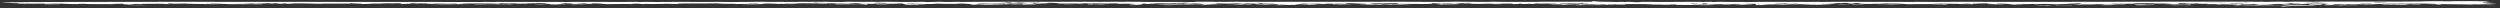 <svg width="934" height="3" viewBox="0 0 934 3" fill="none" xmlns="http://www.w3.org/2000/svg">
    <rect x="0" y="0" width="934" height="3" fill="#333333" stroke="none"/>
    <path d="M855.833 2.219C857.94 2.309 850.907 2.25 855.577 2.385C854.603 2.394 853.623 2.403 852.649 2.412C852.402 2.362 852.15 2.313 851.902 2.263C853.21 2.248 854.519 2.233 855.833 2.219C855.833 2.219 855.833 2.219 855.833 2.219ZM857.619 1.594C856.42 1.736 852.612 1.774 856.726 1.906C857.053 1.857 857.388 1.808 857.715 1.759C859.143 1.797 860.581 1.835 862.009 1.873C862.522 1.854 863.035 1.835 863.549 1.817C864.203 1.902 864.852 1.987 865.506 2.072C864.925 2.059 864.336 2.047 863.755 2.034C861.46 2.103 859.416 2.122 856.299 2.135C856.573 2.155 856.847 2.175 857.121 2.195C855.539 2.161 853.958 2.127 852.383 2.093C853.751 2.059 855.28 2.022 856.548 1.99C854.519 1.857 850.941 1.931 849.078 1.959C846.541 1.997 847.115 1.934 845.232 1.96C844.932 1.964 844.898 2.014 844.304 2.015C841.307 2.019 835.485 1.993 838.89 1.877C843.823 1.892 848.03 1.799 852.87 1.833C851.59 1.699 854.139 1.653 857.619 1.594ZM766.992 2.02C768.487 1.955 771.532 1.981 773.594 2.027C773.597 2.027 773.599 2.027 773.602 2.027C774.056 2.036 775.084 2.123 773.602 2.119C771.186 2.113 770.018 1.977 768.749 2.07C768.182 2.052 767.586 2.037 766.992 2.02ZM761.741 2.028C760.26 1.995 760.932 1.892 762.787 1.92C762.787 1.92 762.787 1.92 762.787 1.92C763.562 1.932 762.041 2.012 764.818 1.93C765.386 1.994 765.944 2.052 766.505 2.114C765.825 2.115 765.204 2.117 764.491 2.118C764.971 2.013 763.223 2.061 761.741 2.028ZM836.385 1.935C836.152 2.029 837.128 2.029 838.79 2.094C837.221 2.091 835.653 2.088 834.091 2.085C834.858 2.035 835.618 1.985 836.385 1.935ZM873.236 1.949C873.238 1.949 873.241 1.949 873.243 1.949C873.757 1.934 874.272 1.92 874.78 1.905C875.087 1.939 875.39 1.972 875.698 2.006C877.513 1.974 879.339 1.943 881.154 1.911C880.934 2.014 877.674 1.997 875.879 2.069C873.209 2.038 871.922 1.978 871.749 1.891C872.243 1.91 872.735 1.93 873.236 1.949ZM436.557 1.538C435.95 1.567 435.35 1.596 434.743 1.624C435.55 1.637 436.351 1.647 437.165 1.662C439.295 1.538 439.495 1.648 442.284 1.64C450.835 1.617 448.567 1.424 456.29 1.706C450.089 1.693 452.472 1.826 448.734 1.928C447.959 1.85 451.664 1.675 449.154 1.638C444.828 1.72 440.669 1.797 435.87 1.85C436.011 1.864 436.15 1.877 436.29 1.891C437.051 1.882 437.806 1.874 438.567 1.865C437.746 1.901 436.943 1.937 436.109 1.973C437.163 1.892 434.475 1.937 434.835 1.843C434.995 1.802 436.183 1.744 436.884 1.704C435.075 1.682 433.221 1.662 431.392 1.641C432.339 1.608 433.286 1.574 434.227 1.541C435.001 1.54 435.769 1.539 436.543 1.538C436.547 1.538 436.552 1.538 436.557 1.538ZM47.255 1.973C49.551 1.876 53.724 1.86 55.921 1.968C53.03 1.97 50.145 1.972 47.255 1.973ZM871.575 1.819C871.835 1.835 872.087 1.852 872.346 1.868C871.199 1.899 870.044 1.929 868.896 1.96C868.676 1.912 868.45 1.864 868.224 1.817C869.338 1.817 870.46 1.818 871.575 1.819ZM798.13 1.872C798.969 1.869 799.044 1.871 800.09 1.877C800.088 1.877 800.087 1.877 800.086 1.877C800.501 1.88 803.97 1.908 803.583 1.945C801.861 1.945 800.023 1.945 798.261 1.945C798.208 1.92 798.196 1.896 798.13 1.872ZM818.403 1.893C818.405 1.894 818.408 1.894 818.41 1.894C819.037 1.899 819.631 1.911 820.278 1.913C817.948 1.971 817.58 1.867 815.464 1.896C813.349 1.926 812.041 1.983 810.246 1.841C810.913 1.819 811.632 1.789 812.32 1.764C815.324 1.821 816.132 1.767 818.542 1.711C818.495 1.772 818.45 1.833 818.403 1.893ZM474.628 1.826C475.202 1.756 475.842 1.825 475.908 1.826C475.907 1.826 475.906 1.826 475.905 1.826C480.99 1.761 475.243 1.865 480.042 1.876C479.328 1.894 478.626 1.912 477.918 1.93C476.824 1.896 475.695 1.858 474.628 1.826ZM639.842 1.833C639.888 1.854 639.945 1.874 639.991 1.895C637.107 1.89 636.372 1.97 633.976 1.897C635.931 1.875 637.886 1.854 639.842 1.833C639.842 1.833 639.842 1.833 639.842 1.833ZM783.594 1.723C786.792 1.684 789.157 1.667 792.228 1.729C792.23 1.729 792.233 1.729 792.235 1.729C792.412 1.733 791.556 1.776 791.787 1.786C792.42 1.78 793.075 1.77 793.715 1.762C793.802 1.797 793.884 1.831 793.971 1.865C792.169 1.856 790.366 1.846 788.557 1.836C788.824 1.856 789.097 1.876 789.364 1.896C787.829 1.906 786.3 1.917 784.765 1.927C785.298 1.871 785.831 1.815 786.358 1.758C785.437 1.746 784.515 1.735 783.594 1.723ZM591.832 1.609C592.339 1.631 591.4 1.669 592.187 1.688C592.975 1.707 594.427 1.665 594.087 1.728C593.026 1.737 591.913 1.747 590.832 1.755C594.31 1.869 597.78 1.766 597.833 1.907C594.495 1.87 591.751 1.887 588.52 1.926C588.653 1.815 591.885 1.718 589.85 1.613C590.504 1.612 591.191 1.61 591.825 1.609C591.827 1.609 591.829 1.609 591.832 1.609ZM918.29 0.42C920.266 0.428 924.793 0.383 927.29 0.448C927.904 0.464 929.95 0.671 929.94 0.699C929.88 0.791 927.381 0.803 930.057 0.863C929.157 0.864 928.283 0.867 927.389 0.869C927.55 0.931 927.709 0.993 927.862 1.054C928.951 1.045 930.04 1.036 931.128 1.026C931.181 1.047 931.235 1.067 931.288 1.088C927.376 1.088 929.686 1.167 927.656 1.241C929.525 1.278 931.408 1.315 933.27 1.352C932.195 1.348 930.927 1.345 929.979 1.339C929.852 1.444 932.114 1.419 932.501 1.439C934.684 1.548 923.571 1.493 922.662 1.646C924.437 1.663 926.3 1.679 928.115 1.696C927.594 1.715 927.067 1.734 926.546 1.752C922.428 1.647 917.81 1.61 913.011 1.544C912.577 1.549 912.143 1.553 911.716 1.557C911.842 1.605 911.962 1.652 912.089 1.699C911.435 1.705 910.773 1.71 910.118 1.716C912.047 1.56 909.376 1.562 906.152 1.467C907.867 1.412 909.983 1.445 909.837 1.343C903.95 1.422 897.055 1.31 891.328 1.399C889.907 1.421 889.911 1.553 886.569 1.541C886.682 1.526 886.702 1.5 886.775 1.481C880.994 1.544 877.486 1.582 871.479 1.518C871.826 1.565 872.167 1.613 872.514 1.66C873.789 1.636 875.066 1.612 876.334 1.589C877.202 1.667 875.92 1.702 879.724 1.701C882.842 1.7 880.986 1.666 881.834 1.642C882.982 1.611 883.989 1.673 885.224 1.638C886.179 1.611 885.146 1.546 887.636 1.562C886.635 1.646 885.613 1.732 884.605 1.817C883.998 1.798 883.395 1.779 882.787 1.76C883.401 1.738 884.005 1.716 884.619 1.693C882.457 1.733 880.413 1.771 878.177 1.813C878.905 1.692 876.593 1.737 875.338 1.752C873.383 1.774 875.058 1.691 873.777 1.704C872.495 1.719 871.113 1.812 868.796 1.792C870.038 1.738 868.349 1.69 868.675 1.64C869.002 1.59 871.452 1.579 869.099 1.525C864.573 1.566 869.484 1.755 866.427 1.786C862.756 1.823 861.882 1.515 862.976 1.448C863.838 1.396 866.801 1.407 867.669 1.355C862.362 1.261 862.316 1.446 861.408 1.482C858.11 1.614 860.325 1.262 856.42 1.389C856.494 1.324 856.553 1.264 856.627 1.201C855.953 1.213 855.506 1.229 854.691 1.239C857.092 1.367 855.127 1.362 854.119 1.362C852.53 1.362 854.984 1.425 854.563 1.441C853.428 1.484 851.634 1.464 852.735 1.521C852.241 1.495 851.705 1.468 851.198 1.442C849.342 1.475 844.98 1.75 849.131 1.694C848.744 1.796 847.401 1.747 846.353 1.732C845.305 1.716 845.325 1.781 844.404 1.769C840.739 1.721 843.136 1.61 843.717 1.523C838.877 1.583 843.615 1.622 836.641 1.663C835.967 1.734 839.19 1.809 836.506 1.85C836.012 1.727 834.036 1.638 830.185 1.597C829.811 1.626 829.438 1.654 829.064 1.683C826.962 1.569 828.036 1.451 824.144 1.592C826.234 1.332 824.797 1.498 821.313 1.392C820.605 1.371 822.24 1.317 821.252 1.29C820.804 1.278 819.717 1.318 818.623 1.287C818.089 1.271 815.593 1.171 813.864 1.219C815.132 1.345 811.847 1.452 814.664 1.556C809.457 1.53 805.813 1.59 811.647 1.419C810.326 1.381 809.003 1.343 807.681 1.305C806.76 1.335 805.831 1.365 804.903 1.395C804.763 1.291 804.903 1.262 801.274 1.28C802.849 1.256 804.417 1.231 805.998 1.206C806.052 1.186 806.272 1.164 806.219 1.144C804.282 1.183 798.828 1.2 797.507 1.228C796.185 1.255 798.738 1.263 798.357 1.29C795.187 1.51 795.438 1.348 793.163 1.385C791.828 1.408 795.016 1.432 794.302 1.441C791.653 1.476 790.425 1.359 788.076 1.358C788.911 1.424 789.738 1.492 790.552 1.559C788.089 1.555 785.343 1.555 783.053 1.576C782.155 1.584 782.834 1.634 782.687 1.637C781.959 1.654 778.995 1.681 778.681 1.681C776.32 1.681 776.252 1.613 773.957 1.609C774.858 1.603 775.706 1.598 776.586 1.593C776.987 1.482 777.395 1.371 777.796 1.26C775.547 1.252 773.296 1.244 771.04 1.236C772.689 1.273 774.344 1.31 775.992 1.347C773.415 1.436 770.839 1.526 768.262 1.616C766.92 1.561 765.584 1.506 764.242 1.451C760.598 1.465 761.332 1.689 759.603 1.493C758.529 1.51 757.455 1.526 756.38 1.542C756.534 1.514 756.686 1.486 756.839 1.459C755.544 1.476 754.25 1.493 752.955 1.51C754.316 1.609 755.651 1.713 756.999 1.809C754.451 1.831 754.402 1.747 754.022 1.726C753.014 1.67 751.013 1.745 750.212 1.694C749.941 1.676 752.439 1.621 751.578 1.557C751.41 1.545 748.066 1.311 745.933 1.365C745.973 1.407 746.137 1.459 746.224 1.505C743.355 1.531 741.892 1.31 742.272 1.248C740.743 1.291 738.509 1.295 738.195 1.363C737.414 1.364 736.639 1.366 735.858 1.367C736.672 1.202 733.414 1.232 733.201 1.375C734.542 1.378 735.886 1.382 737.228 1.385C736.213 1.56 740.29 1.665 731.806 1.503C730.184 1.413 734.69 1.516 733.368 1.448C731.072 1.408 728.916 1.441 726.734 1.378C724.017 1.299 727.359 1.224 721.031 1.324C734.989 1.575 719.117 1.494 712.561 1.572C710.759 1.323 705.222 1.245 697.599 1.319C698.393 1.388 700.792 1.352 702.174 1.375C703.555 1.398 702.06 1.439 703.781 1.471C705.503 1.503 709.16 1.547 710.903 1.596C709.427 1.635 702.14 1.728 706.958 1.616C703.362 1.548 701.672 1.478 697.215 1.465C695.88 1.573 695.978 1.64 691.633 1.643C694.203 1.493 689.265 1.389 690.352 1.234C693.434 1.27 691.712 1.421 693.494 1.493C693.676 1.5 696.547 1.462 697.215 1.465C694.317 1.33 693.316 1.279 695.098 1.118C693.049 1.133 691.774 1.112 691.587 1.189C691.16 1.156 690.73 1.122 690.31 1.089C689.643 1.09 689.042 1.093 688.336 1.092C689.309 1.208 687.422 1.137 686.08 1.19C684.738 1.242 686.538 1.334 682.854 1.335C684.082 1.362 685.205 1.385 686.393 1.411C684.017 1.441 681.633 1.471 679.257 1.5C680.926 1.571 684.543 1.676 684.444 1.769C683.349 1.734 679.6 1.796 679.19 1.799C677.601 1.808 678.467 1.749 678.346 1.748C675.851 1.719 673.794 1.739 672.847 1.65C670.971 1.691 669.557 1.668 667.568 1.67C666.473 1.671 666.686 1.737 666.045 1.724C661.786 1.641 665.844 1.557 657.628 1.718C658.623 1.763 659.604 1.81 660.599 1.856C659.671 1.873 658.748 1.89 657.821 1.907C657.2 1.899 656.584 1.891 655.964 1.882C655.977 1.784 655.993 1.685 656.006 1.586C655.325 1.581 654.642 1.575 653.961 1.57C655.129 1.56 656.3 1.551 657.468 1.541C657.575 1.524 657.675 1.506 657.781 1.489C656.046 1.462 654.316 1.435 652.581 1.408C652.547 1.442 652.514 1.477 652.481 1.511C648.569 1.463 648.476 1.434 644.758 1.529C641.894 1.528 639.562 1.671 637.906 1.732C637.312 1.712 636.718 1.693 636.117 1.674C635.737 1.702 635.352 1.731 634.972 1.759C634.217 1.719 633.453 1.68 632.699 1.64C632.278 1.73 632.06 1.759 635.004 1.79C633.996 1.902 628.814 1.853 626.704 1.815C625.104 1.787 626.88 1.693 626.68 1.682C626.011 1.643 623.374 1.676 622.82 1.67C620.477 1.643 618.835 1.648 616.719 1.627C616.307 1.623 615.155 1.564 615.058 1.562C614.297 1.552 612.418 1.523 612.205 1.522C601.186 1.478 612.96 1.735 602.714 1.708C603.021 1.742 603.303 1.776 603.603 1.81C602.829 1.812 602.047 1.814 601.273 1.816C600.292 1.787 601.479 1.736 599.53 1.777C599.657 1.736 599.784 1.694 599.918 1.652C599.07 1.675 598.253 1.697 597.385 1.72C596.023 1.575 591.052 1.542 591.405 1.371C591.525 1.313 595.05 1.254 593.187 1.192C591.674 1.18 592.698 1.249 592.081 1.253C587.621 1.278 587.881 1.181 586.058 1.207C585.771 1.248 585.47 1.291 585.176 1.333C584.489 1.32 583.799 1.308 583.106 1.296C582.945 1.324 582.778 1.352 582.618 1.38C583.266 1.382 583.995 1.384 584.589 1.386C583.76 1.494 576.152 1.542 579.054 1.45C580.235 1.413 582.399 1.429 581.032 1.301C578.996 1.319 576.686 1.338 574.543 1.356C574.476 1.329 574.414 1.301 574.347 1.274C571.46 1.292 574.086 1.402 574.081 1.461C573.42 1.462 572.753 1.464 572.092 1.465C571.812 1.439 571.546 1.411 571.252 1.385C571.226 1.427 570.856 1.526 568.887 1.489C567.621 1.466 569.615 1.358 567.201 1.373C567.381 1.44 568.253 1.52 565.564 1.542C565.297 1.472 564.928 1.409 564.721 1.336C561.377 1.403 559.856 1.296 555.931 1.373C553.441 1.422 550.03 1.596 548.421 1.328C546.6 1.321 547.178 1.388 546.639 1.403C544.096 1.474 542.204 1.347 541.73 1.34C538.707 1.292 537.352 1.336 534.889 1.276C535.023 1.325 535.095 1.372 535.202 1.42C537.459 1.346 538.601 1.35 541.766 1.366C540.704 1.376 539.643 1.386 538.582 1.396C538.755 1.436 538.927 1.476 539.094 1.516C548.88 1.358 546.598 1.608 538.393 1.662C537.686 1.588 536.953 1.514 536.252 1.439C531.512 1.552 529.282 1.454 523.922 1.431C523.285 1.428 520.964 1.471 519.966 1.473C519.983 1.473 519.999 1.474 520.016 1.474C519.395 1.544 520.236 1.576 520.336 1.639C519.796 1.647 519.254 1.655 518.714 1.663C517.507 1.615 517.931 1.576 515.555 1.587C515.875 1.635 516.192 1.682 516.512 1.73C513.909 1.731 512.205 1.68 509.781 1.702C510.189 1.684 510.591 1.666 510.998 1.648C505.724 1.602 509.921 1.322 505.936 1.461C505.682 1.437 505.435 1.412 505.182 1.388C506.824 1.382 508.466 1.376 510.102 1.37C510.135 1.336 510.171 1.301 510.198 1.267C508.442 1.277 506.678 1.288 504.922 1.298C506.204 1.275 507.493 1.252 508.775 1.228C506.739 1.212 504.703 1.195 502.667 1.179C504.829 1.306 502.026 1.321 502.553 1.447C498.948 1.342 496.116 1.204 490.529 1.293C489.421 1.31 490.023 1.398 486.879 1.291C487.64 1.431 483.702 1.497 484.208 1.63C485.302 1.624 486.437 1.619 487.498 1.612C486.29 1.565 486.09 1.438 487.925 1.401C490.268 1.353 493.685 1.441 493.546 1.3C494.48 1.306 495.349 1.31 496.256 1.316C495.883 1.351 495.517 1.386 495.15 1.421C497.732 1.366 499.355 1.384 500.596 1.472C497.52 1.492 494.449 1.513 491.372 1.533C491.825 1.539 492.285 1.545 492.738 1.55C490.408 1.641 492.812 1.726 488.466 1.745C488.493 1.704 488.514 1.663 488.54 1.621C486.958 1.731 482.627 1.731 484.008 1.857C482.7 1.819 482.434 1.794 481.693 1.862C478.241 1.766 476.025 1.644 477.253 1.499C475.972 1.522 474.689 1.546 473.415 1.569C474.155 1.609 474.897 1.648 475.638 1.688C473.408 1.686 471.162 1.683 468.94 1.681C468.726 1.563 473.231 1.645 471.931 1.54C471.671 1.519 470.471 1.564 470.156 1.552C466.832 1.424 472.05 1.517 471.07 1.418C466.117 1.388 470.081 1.223 463.258 1.361C463.078 1.328 462.885 1.293 462.718 1.259C460.349 1.257 460.542 1.334 458.506 1.348C457.231 1.357 455.631 1.223 454.223 1.314C453.972 1.331 456.34 1.496 451.363 1.489C447.5 1.483 449.107 1.367 447.019 1.325C444.93 1.284 440.15 1.446 438.741 1.263C439.836 1.287 441.23 1.3 442.444 1.32C442.938 1.284 443.419 1.249 443.906 1.214C441.129 1.26 438.259 1.205 436.39 1.29C432.685 1.161 428.541 1.281 429.663 1.428C430.882 1.406 429.556 1.343 431.249 1.383C431.423 1.417 431.606 1.451 431.779 1.486C428.896 1.481 426.893 1.482 428.208 1.378C427.761 1.376 427.318 1.373 426.87 1.371C426.79 1.446 426.719 1.522 426.639 1.597C426.105 1.606 425.569 1.614 425.035 1.622C424.441 1.606 423.846 1.589 423.245 1.572C424.053 1.453 425.429 1.449 420.876 1.383C420.863 1.424 420.843 1.465 420.83 1.506C417.018 1.454 416.918 1.354 412.132 1.358C415.804 1.215 417.812 1.468 417.799 1.181C418.72 1.2 419.649 1.219 420.57 1.238C420.71 1.196 420.849 1.155 420.983 1.113C416.037 1.135 407.82 1.409 404.509 1.227C404.108 1.249 403.706 1.269 403.299 1.292C400.055 1.183 398.654 1.429 395.363 1.287C395.023 1.272 395.734 1.041 391.45 1.05C391.557 1.08 391.612 1.13 391.699 1.168C390.771 1.15 389.849 1.13 388.928 1.112C388.761 1.139 388.586 1.167 388.419 1.195C390.001 1.206 391.579 1.217 393.161 1.227C391.846 1.237 390.523 1.246 389.209 1.256C390.924 1.301 391.697 1.302 390.664 1.374C389.175 1.379 387.684 1.383 386.196 1.388C386.042 1.406 385.89 1.425 385.737 1.444C386.458 1.499 387.186 1.553 387.907 1.61C384.028 1.564 380.657 1.562 377.679 1.453C377.172 1.434 378.966 1.362 375.509 1.427C375.456 1.389 375.363 1.358 375.303 1.323C371.071 1.43 369.68 1.398 365.268 1.32C368.125 1.393 365.576 1.346 364.848 1.384C364.349 1.411 366.295 1.407 366.075 1.435C365.855 1.463 363.326 1.575 365.488 1.588C370.789 1.359 372.233 1.633 379.042 1.523C377.994 1.552 376.938 1.582 375.89 1.612C376.383 1.632 376.825 1.65 377.359 1.671C373.561 1.626 375.408 1.655 373.848 1.691C372.286 1.726 369.447 1.756 367.544 1.766C366.945 1.769 367.577 1.718 366.225 1.713C365.303 1.709 362.786 1.786 362.205 1.696C361.824 1.637 365.869 1.476 360.277 1.476C359.224 1.419 361.905 1.437 361.963 1.43C362.45 1.362 359.013 1.31 357.424 1.362C357.295 1.367 358.55 1.42 357.185 1.441C353.948 1.491 352.078 1.43 349.982 1.347C349.755 1.444 347.03 1.56 343.639 1.524C343.466 1.552 343.3 1.58 343.127 1.608C343.653 1.593 344.18 1.578 344.706 1.564C345.28 1.581 345.889 1.594 346.449 1.614C343.039 1.638 342.557 1.772 340.921 1.82C335.325 1.987 338.717 1.634 339.726 1.574C340.454 1.598 341.157 1.626 341.878 1.652C341.798 1.618 341.717 1.584 341.643 1.55C333.266 1.551 340.368 1.331 336.115 1.268C335.02 1.434 331.897 1.45 327.919 1.345C327.479 1.346 327.036 1.346 326.596 1.347C326.522 1.371 326.523 1.408 326.404 1.424C321.611 1.452 320.757 1.197 320.303 1.172C318.287 1.065 316.717 1.214 316.123 1.215C313.62 1.22 312.892 1.154 310.509 1.182C307.947 1.213 309.699 1.264 308.919 1.309C308.294 1.345 306.272 1.351 305.437 1.389C305.768 1.358 306.137 1.328 306.468 1.298C303.812 1.256 301.641 1.215 298.624 1.205C295.22 1.429 292.324 1.052 293.498 1.357C296.355 1.378 297.953 1.413 299.482 1.491C297.606 1.501 295.729 1.51 293.854 1.52C293.307 1.487 292.918 1.454 292.271 1.42C290.869 1.491 287.62 1.461 286.344 1.482C280.37 1.58 282.218 1.701 276.764 1.497C280.695 1.477 280.689 1.378 284.587 1.392C283.746 1.321 281.765 1.335 283.047 1.251C279.276 1.271 280.495 1.347 279.027 1.414C277.761 1.472 275.212 1.476 275.356 1.551C275.095 1.51 274.893 1.47 274.634 1.428C272.191 1.429 269.748 1.429 267.305 1.429C268.347 1.386 269.388 1.342 270.429 1.299C269.642 1.283 268.854 1.267 268.067 1.25C262.059 1.385 251.698 1.138 253.353 1.476C250.456 1.487 250.094 1.445 248.519 1.381C248.346 1.406 248.177 1.428 248.003 1.456C246.135 1.429 244.7 1.526 243.051 1.501C241.403 1.476 240.994 1.385 240.753 1.538C239.685 1.494 238.624 1.458 237.562 1.417C236.922 1.452 236.282 1.486 235.649 1.52C234.647 1.502 233.644 1.484 232.643 1.466C232.107 1.539 228.171 1.507 226.435 1.556C224.787 1.478 224.833 1.23 220.957 1.274C221.057 1.336 221.155 1.397 221.256 1.459C220.368 1.446 219.478 1.433 218.584 1.42C218.531 1.4 218.484 1.38 218.431 1.36C218.885 1.366 219.333 1.372 219.786 1.379C219.392 1.345 219.007 1.311 218.62 1.277C217.265 1.327 215.908 1.378 214.546 1.428C216.382 1.466 218.218 1.504 220.053 1.542C217.75 1.587 216.147 1.542 214.144 1.593C212.402 1.508 213.046 1.459 213.753 1.367C213.106 1.375 212.451 1.382 211.804 1.39C212.231 1.298 211.136 1.243 214.92 1.251C214.66 1.224 214.394 1.199 214.141 1.172C213.52 1.176 213.118 1.154 212.437 1.164C210.581 1.192 209.158 1.353 209.285 1.41C209.353 1.44 211.183 1.383 211.11 1.425C210.929 1.528 206.731 1.482 212.785 1.584C210.776 1.65 210.327 1.6 208.111 1.582C208.285 1.616 208.453 1.65 208.62 1.684C207.592 1.668 206.563 1.652 205.536 1.637C206.964 1.461 199.387 1.395 206.208 1.242C204.192 1.234 202.184 1.226 200.175 1.218C200.588 1.2 201.002 1.182 201.416 1.164C202.324 1.174 203.226 1.183 204.134 1.192C203.066 1.16 201.997 1.127 200.929 1.094C198.406 1.135 197.416 1.197 196.262 1.275C199.198 1.331 198.239 1.254 200.527 1.239C200.447 1.288 200.553 1.333 200.353 1.384C199.17 1.283 195.313 1.357 194.419 1.362C191.697 1.377 193.831 1.277 192.011 1.275C190.188 1.273 188.039 1.332 186.55 1.233C186.577 1.289 186.696 1.346 186.803 1.397C183.965 1.415 184.531 1.349 184.238 1.341C179.552 1.201 177.009 1.319 171.648 1.333C172.329 1.351 173.017 1.366 173.704 1.382C169.66 1.5 172.385 1.464 175.896 1.503C172.605 1.491 170.72 1.591 168.397 1.621C166.074 1.651 162.091 1.599 160.635 1.559C163.966 1.495 167.559 1.537 171.257 1.519C170.837 1.463 170.428 1.415 169.994 1.353C167.745 1.472 166.441 1.392 165.7 1.377C163.525 1.331 163.593 1.432 162.278 1.323C162.332 1.36 162.371 1.392 162.424 1.427C157.932 1.412 153.086 1.345 150.162 1.484C149.895 1.394 149.693 1.306 149.386 1.214C147.484 1.282 145.855 1.213 144.253 1.228C142.658 1.244 143.265 1.317 141.389 1.346C141.042 1.351 140.319 1.305 139.465 1.339C138.602 1.373 135.42 1.625 135.04 1.405C133.431 1.404 131.909 1.395 130.333 1.392C131.868 1.379 133.404 1.367 134.933 1.355C133.625 1.302 132.324 1.248 131.016 1.195C130.849 1.242 130.682 1.291 130.522 1.338C126.997 1.396 124.439 1.318 120.881 1.336C120.287 1.34 121.689 1.434 119.053 1.41C116.416 1.386 114.459 1.21 109.967 1.278C109.74 1.281 108.41 1.416 106.801 1.323C106.435 1.302 107.976 1.27 107.136 1.243C106.295 1.215 102.542 1.192 102.248 1.126C102.288 1.15 102.522 1.174 102.636 1.198C101.995 1.209 101.348 1.22 100.701 1.231C100.64 1.19 100.576 1.148 100.516 1.107C96.831 1.203 94.927 1.36 89.466 1.308C91.002 1.368 92.537 1.428 94.066 1.488C94.487 1.446 94.908 1.403 95.322 1.361C97.838 1.378 100.361 1.395 102.878 1.411C103.291 1.364 103.698 1.316 104.112 1.268C104.779 1.274 105.44 1.28 106.108 1.287C105.941 1.321 105.773 1.355 105.599 1.39C106.92 1.382 108.244 1.373 109.558 1.364C106.882 1.568 102.083 1.347 102.429 1.518C101.836 1.491 101.241 1.465 100.647 1.438C100.387 1.521 99.179 1.497 97.051 1.484C97.538 1.525 98.076 1.565 98.523 1.606C96.454 1.548 92.783 1.554 90.64 1.532C89.699 1.522 90.639 1.462 90.359 1.455C88.924 1.418 86.181 1.523 85.607 1.515C82.176 1.465 79.946 1.267 76.201 1.398C80.066 1.43 77.963 1.416 79.339 1.489C79.769 1.512 84.763 1.559 78.51 1.538C77.777 1.536 66.431 1.398 70.161 1.293C68.325 1.327 66.888 1.366 65.205 1.401C61.093 1.124 62.516 1.385 63.711 1.528C63.037 1.528 62.395 1.53 61.701 1.53C63.177 1.379 55.66 1.37 53.11 1.446C52.256 1.471 54.645 1.519 52.669 1.542C51.728 1.532 50.661 1.518 49.667 1.506C51.109 1.601 48.279 1.638 48.319 1.735C46.51 1.649 45.126 1.466 46.12 1.367C44.625 1.407 43.122 1.447 41.627 1.487C42.321 1.51 43.025 1.533 43.719 1.556C38.832 1.495 32.549 1.633 31.528 1.43C30.88 1.431 30.226 1.433 29.578 1.434C29.378 1.468 29.185 1.503 28.984 1.537C26.054 1.507 23.131 1.477 20.201 1.448C22.81 1.426 23.431 1.377 26.167 1.417C25.113 1.378 24.039 1.338 23.004 1.298C18.886 1.405 18.324 1.475 12.123 1.443C11.842 1.442 7.157 1.352 6.996 1.344C6.262 1.304 7.377 1.246 7.05 1.226C6.142 1.17 0.625 1.028 0.732 1.007C2.08 0.746 20.642 0.742 25.662 0.729C77.731 0.589 128.654 0.776 180.396 0.744C180.928 0.743 180.696 0.705 180.922 0.703C182.331 0.693 183.714 0.754 184.234 0.756C185.347 0.761 184.734 0.706 185.547 0.706C193.945 0.706 201.869 0.739 210.274 0.729C210.821 0.729 210.262 0.773 211.224 0.765C211.72 0.761 213.273 0.693 214.393 0.692C218.305 0.688 221.591 0.71 225.716 0.709C227.973 0.708 231.358 0.714 233.881 0.713C234.995 0.713 236.156 0.682 237.256 0.681C238.819 0.679 238.5 0.742 238.74 0.746C239.795 0.763 239.941 0.694 240.942 0.696C242.804 0.699 242.905 0.745 245.268 0.741C246.956 0.739 250.822 0.702 252.951 0.691C257.931 0.745 264.207 0.724 268.853 0.706C271.603 0.695 271.858 0.76 272.979 0.76C276.931 0.759 279.929 0.676 283.641 0.673C288.566 0.67 292.931 0.724 297.703 0.728C298.477 0.729 298.299 0.669 299.058 0.668C301.869 0.662 305.463 0.652 307.966 0.66C310.756 0.669 311.785 0.756 314.515 0.738C315.315 0.733 315.55 0.657 316.891 0.647C319.034 0.632 321.383 0.699 322.878 0.706C324.928 0.716 323.145 0.639 325.909 0.65C326.023 0.65 326.436 0.705 327.03 0.702C328.759 0.695 328.587 0.652 331.117 0.656C331.36 0.656 334.715 0.709 335.048 0.709C337.011 0.71 340.962 0.728 342.124 0.717C346.276 0.677 343.007 0.594 346.538 0.774C348.093 0.73 349.635 0.686 351.284 0.643C350.184 0.683 354.648 0.741 354.962 0.737C357.557 0.707 356.011 0.637 359.302 0.648C354.956 0.81 363.547 0.669 365.463 0.665C374.689 0.645 383.074 0.685 392.346 0.684C395.45 0.684 399.61 0.65 402.894 0.65C403.659 0.651 403.081 0.689 403.755 0.69C404.427 0.69 403.681 0.647 404.448 0.65C409.221 0.664 412.961 0.746 417.333 0.644C417.546 0.659 417.539 0.67 417.892 0.686C421.47 0.596 428.361 0.718 430.951 0.735C435.002 0.761 436.036 0.699 438.98 0.712C442.871 0.728 448.714 0.848 446.105 0.65C448.775 0.644 451.345 0.642 454.041 0.661C454.341 0.663 454.135 0.713 454.255 0.714C455.016 0.721 455.263 0.676 455.777 0.674C457.171 0.669 454.897 0.723 456.884 0.707C457.932 0.699 458.527 0.66 461.437 0.659C478.981 0.655 498.026 0.669 516.01 0.676C517.245 0.676 516.432 0.627 517.981 0.63C523.362 0.641 532.992 0.723 537.632 0.712C542.271 0.701 541.224 0.63 544.128 0.6C544.688 0.594 544.229 0.635 544.736 0.635C548.147 0.639 552.214 0.702 554.978 0.712C556.805 0.718 556.659 0.654 557.927 0.65C559.816 0.643 561.76 0.708 562.768 0.71C567.507 0.719 570.765 0.667 575.19 0.693C575.017 0.679 574.903 0.666 574.756 0.652C579.996 0.655 585.229 0.657 590.469 0.659C590.222 0.646 589.983 0.633 589.736 0.62C595.884 0.627 595.183 0.767 594.642 0.473C595.089 0.463 595.563 0.451 595.99 0.441C595.817 0.592 599.536 0.703 604.268 0.742C604.615 0.744 606.944 0.597 606.691 0.771C607.298 0.729 607.66 0.699 608.174 0.662C609.175 0.714 610.19 0.767 611.191 0.819C611.731 0.811 612.279 0.804 612.82 0.796C612.9 0.762 612.839 0.726 613.012 0.693C615.522 0.688 620.669 0.73 622.653 0.725C627.579 0.714 632.595 0.622 636.427 0.722C638.293 0.712 636.44 0.645 639.216 0.653C639.529 0.687 639.824 0.72 640.151 0.755C642.42 0.603 642.894 0.695 646.003 0.727C648.106 0.748 649.482 0.711 651.485 0.719C651.992 0.72 651.92 0.765 652.268 0.764C653.43 0.759 656.747 0.698 657.568 0.696C665.004 0.68 671.392 0.687 678.474 0.703C679.236 0.705 678.249 0.661 679.037 0.663C680.304 0.666 679.558 0.733 680.292 0.736C682.34 0.745 682.356 0.674 685.212 0.67C694.618 0.658 705.432 0.712 715.258 0.716C715.565 0.716 715.546 0.675 715.88 0.674C718.056 0.672 720.258 0.729 722.233 0.728C725.511 0.727 727.975 0.669 731.212 0.669C737.541 0.669 743.195 0.699 749.703 0.701C755.03 0.702 759.657 0.697 765.498 0.697C791.012 0.698 817.047 0.565 842.735 0.636C843.389 0.637 843.123 0.674 843.322 0.673C845.218 0.657 845.387 0.607 846.061 0.711C848.476 0.691 849.239 0.612 852.155 0.618C853.709 0.621 852.549 0.742 855.179 0.68C857.553 0.623 854.933 0.557 861.995 0.625C862.182 0.626 863.102 0.7 864.57 0.681C866.045 0.662 864.338 0.609 867.889 0.593C876.227 0.556 886.78 0.62 896.472 0.6C897.08 0.599 902.93 0.559 904.085 0.541C906.32 0.506 905.853 0.451 908.756 0.437C910.999 0.427 912.85 0.489 915.486 0.477C915.794 0.475 916.308 0.411 918.29 0.42ZM426.877 1.663C426.33 1.725 425.342 1.956 422.032 1.886C421.719 1.879 423.412 1.72 421.584 1.695C423.373 1.678 425.115 1.673 426.877 1.662C426.877 1.662 426.877 1.662 426.877 1.663ZM932.636 1.893C930.16 1.881 927.675 1.87 925.198 1.858C926.907 1.83 928.618 1.803 930.321 1.774C931.095 1.814 931.862 1.854 932.636 1.893ZM624.335 1.783C624.338 1.783 624.34 1.783 624.342 1.783C621.739 1.813 619.134 1.843 616.53 1.873C616.804 1.851 617.078 1.829 617.352 1.807C619.408 1.772 621.464 1.738 623.513 1.703C623.787 1.73 624.062 1.757 624.335 1.783ZM644.904 1.551C646.566 1.577 646.159 1.621 647.074 1.664C647.074 1.664 647.074 1.664 647.074 1.664C647.315 1.675 648.439 1.685 648.874 1.686C648.714 1.659 648.507 1.632 648.333 1.604C652.212 1.538 659.797 1.774 649.977 1.87C650.123 1.835 650.264 1.801 650.411 1.766C645.531 1.776 640.091 1.7 644.904 1.551ZM387.64 1.763C383.474 1.876 382.139 1.9 377.085 1.822C377.799 1.79 378.513 1.758 379.227 1.726C380.061 1.759 380.89 1.791 381.724 1.824C381.726 1.824 381.729 1.824 381.731 1.824C381.898 1.79 382.065 1.755 382.226 1.72C384.028 1.734 385.838 1.749 387.64 1.763ZM804.358 1.633C805.52 1.861 805.185 1.729 801.868 1.78C800.72 1.798 801.839 1.837 801.125 1.844C797.268 1.88 796.959 1.728 797.82 1.649C800.003 1.643 802.208 1.638 804.351 1.633C804.354 1.633 804.356 1.633 804.358 1.633ZM904.437 1.586C904.44 1.586 904.442 1.586 904.444 1.586C904.545 1.642 902.99 1.656 904.743 1.709C903.409 1.709 902.075 1.708 900.734 1.708C901.127 1.703 901.529 1.698 901.922 1.693C901.575 1.674 901.227 1.655 900.88 1.636C900.406 1.699 899.966 1.662 898.564 1.641C898.951 1.709 899.337 1.777 899.724 1.845C898.095 1.825 896.461 1.805 894.833 1.784C894.812 1.767 894.792 1.75 894.772 1.733C894.158 1.755 893.55 1.777 892.936 1.799C892.77 1.778 892.609 1.758 892.442 1.738C891.701 1.753 890.959 1.769 890.219 1.784C889.993 1.735 891.626 1.713 888.732 1.726C889.62 1.675 890.505 1.624 891.4 1.573C895.745 1.577 900.092 1.582 904.437 1.586ZM774.189 1.703C778.975 1.694 777.627 1.73 776.519 1.842C775.745 1.796 774.963 1.75 774.189 1.703ZM527.6 1.603C526.212 1.68 524.817 1.756 523.395 1.83C520.565 1.873 517.734 1.733 519.863 1.678C522.426 1.612 525.104 1.686 527.6 1.603ZM463.134 1.637C466.597 1.673 463.339 1.764 462.558 1.817C461.6 1.732 460.264 1.739 458.118 1.729C460.133 1.724 462.561 1.631 463.134 1.637C463.134 1.637 463.134 1.637 463.134 1.637ZM583.33 1.689C584.717 1.687 586.098 1.666 587.339 1.692C586.964 1.765 584.482 1.698 586.257 1.807C585.37 1.809 584.481 1.811 583.6 1.813C584.16 1.768 583.407 1.734 583.333 1.69C583.332 1.69 583.331 1.689 583.33 1.689ZM727.815 1.79C725.091 1.703 724.575 1.74 721.831 1.8C721.445 1.73 724.716 1.611 726.766 1.585C727.113 1.653 727.461 1.722 727.815 1.79ZM83.59 1.754C84.244 1.663 89.068 1.652 91.466 1.678C91.18 1.692 90.894 1.705 90.608 1.719C88.272 1.73 85.926 1.742 83.59 1.754ZM457.097 1.723C457.456 1.726 457.797 1.728 458.118 1.729C457.761 1.73 457.416 1.729 457.097 1.723ZM312.085 1.332C313.226 1.247 309.835 1.218 313.953 1.251C313.953 1.251 313.953 1.251 313.953 1.251C316.677 1.273 317.278 1.279 319.801 1.286C318.893 1.395 313.774 1.434 320.829 1.456C320.922 1.457 320.737 1.392 321.864 1.4C322.212 1.403 323.326 1.457 325.02 1.472C325.567 1.477 329.681 1.494 324.074 1.495C324.24 1.571 323.939 1.648 323.953 1.722C321.764 1.743 320.082 1.594 317.766 1.598C314.328 1.603 312.579 1.754 311.918 1.556C314.809 1.508 319.773 1.507 320.42 1.626C323.217 1.627 324.02 1.53 321.765 1.481C312.105 1.543 319.113 1.337 310.655 1.414C310.555 1.442 310.207 1.472 310.26 1.497C307.679 1.401 311.678 1.362 312.085 1.332ZM332.284 1.542C330.615 1.6 328.952 1.659 327.289 1.717C327.289 1.623 328.206 1.537 330.836 1.484C331.316 1.504 331.804 1.523 332.284 1.542ZM191.897 1.567C191.656 1.619 191.016 1.666 190.548 1.715C190.041 1.671 178.025 1.63 184.138 1.587C185.026 1.581 190.441 1.672 191.897 1.567ZM746.726 1.712C745.311 1.678 743.901 1.643 742.493 1.608C744.661 1.587 746.831 1.564 748.999 1.542C748.239 1.599 747.486 1.655 746.726 1.712ZM504.563 1.513C505.161 1.515 503.175 1.585 505.53 1.574C503.775 1.62 502.13 1.658 500.415 1.701C499.901 1.667 499.382 1.634 498.868 1.6C498.467 1.622 498.059 1.643 497.658 1.665C497.898 1.616 498.112 1.568 498.366 1.518C501.256 1.623 501.919 1.504 504.563 1.513ZM590.512 1.322C591.032 1.428 586.846 1.491 590.964 1.508C590.183 1.578 588.927 1.614 586.517 1.62C586.13 1.594 585.744 1.567 585.357 1.541C585.304 1.612 584.684 1.638 583.33 1.689C583.328 1.689 583.327 1.689 583.326 1.689C579.662 1.694 579.881 1.67 579 1.553C582.879 1.619 582.995 1.512 585.638 1.448C587.454 1.405 589.824 1.424 590.512 1.322ZM204.7 1.566C201.957 1.655 204.418 1.739 199.552 1.644C199.866 1.621 200.181 1.598 200.495 1.576C201.896 1.572 203.298 1.569 204.7 1.566ZM604.048 1.685C603.734 1.521 601.152 1.393 600.711 1.661C603.228 1.715 601.998 1.564 604.048 1.685ZM464.315 1.38C469.154 1.388 468.239 1.573 466.25 1.666C465.943 1.632 465.636 1.598 465.336 1.565C464.488 1.58 463.64 1.595 462.792 1.611C463.3 1.534 463.808 1.457 464.315 1.38ZM689.364 1.505C685.665 1.622 693.356 1.57 690.772 1.643C688.71 1.702 685.991 1.584 687.019 1.51C687.734 1.508 688.529 1.506 689.356 1.505C689.359 1.505 689.361 1.505 689.364 1.505ZM667.963 1.538C668.57 1.664 667.694 1.627 670.616 1.605C671.451 1.598 678.081 1.645 675.298 1.542C672.929 1.542 670.425 1.54 667.963 1.538ZM408.376 1.563C408.331 1.509 413.437 1.389 414.092 1.419C414.092 1.419 414.092 1.419 414.092 1.419C415.861 1.5 410.475 1.512 412.812 1.624C407.638 1.525 406.091 1.764 406.451 1.45C409.499 1.436 408.056 1.501 408.376 1.563ZM20.24 1.497C20.238 1.497 20.236 1.497 20.233 1.497C20.576 1.499 23.401 1.579 23.058 1.607C19.66 1.583 20.266 1.53 17.103 1.617C16.929 1.589 16.781 1.562 16.594 1.534C17.849 1.517 18.545 1.484 20.24 1.497ZM178.905 1.457C180.154 1.443 182.432 1.502 183.854 1.498C179.328 1.726 173.919 1.514 178.905 1.457ZM857.63 1.594C857.626 1.594 857.623 1.594 857.619 1.594C857.62 1.594 857.622 1.594 857.623 1.594C857.625 1.594 857.627 1.594 857.63 1.594ZM275.64 1.593C275.479 1.579 275.388 1.566 275.356 1.554C275.356 1.553 275.356 1.552 275.356 1.551C275.443 1.565 275.535 1.579 275.64 1.593ZM397.764 1.58C395.637 1.504 402.723 1.383 405.014 1.412C404.854 1.446 404.829 1.478 404.455 1.518C402.606 1.428 398.118 1.593 397.764 1.58ZM559.303 1.552C553.702 1.55 560.992 1.249 561.292 1.489C561.281 1.494 559.448 1.552 559.303 1.552ZM441.932 1.548C443.359 1.457 440.491 1.433 445.077 1.449C445.344 1.472 445.61 1.496 445.877 1.52C444.562 1.529 443.247 1.539 441.932 1.548ZM522.613 1.157C515.564 1.208 508.822 1.297 513.414 1.548C513.947 1.54 514.488 1.533 515.021 1.524C515.101 1.402 517.07 1.469 519.952 1.473C520.363 1.424 521.961 1.413 522.261 1.372C522.841 1.292 521.004 1.236 522.613 1.157ZM820.217 1.357C820.104 1.377 819.993 1.398 819.879 1.419C818.764 1.443 817.647 1.466 816.532 1.49C816.712 1.45 816.892 1.41 817.072 1.369C818.12 1.365 819.162 1.361 820.21 1.356C820.212 1.356 820.215 1.356 820.217 1.357ZM339.153 1.284C338.513 1.514 340.751 1.471 345.29 1.355C343.247 1.331 341.196 1.308 339.153 1.284ZM635.886 1.25C636.033 1.316 636.177 1.381 636.331 1.446C638.741 1.378 638.293 1.303 637.138 1.217C636.718 1.228 636.306 1.239 635.886 1.25ZM670.599 1.223C669.599 1.209 670.109 1.262 670.004 1.261C667.475 1.233 667.118 1.209 664.014 1.248C663.634 1.262 663.26 1.277 662.879 1.291C664.314 1.428 665.356 1.354 668.393 1.434C667.846 1.387 667.3 1.34 666.753 1.293C668.442 1.303 670.123 1.313 671.812 1.322C672.012 1.308 672.212 1.294 672.413 1.279C671.812 1.26 671.192 1.24 670.599 1.223ZM833.109 1.416C834.751 1.421 836.401 1.427 838.043 1.432C838.103 1.399 838.161 1.365 838.221 1.331C836.519 1.359 834.811 1.388 833.109 1.416ZM305.437 1.389C305.306 1.401 305.18 1.413 305.067 1.425C305.078 1.41 305.22 1.398 305.437 1.389ZM15.908 1.311C14.045 1.288 11.362 1.303 9.319 1.298C9.48 1.383 14.671 1.36 16.494 1.411C16.787 1.396 16.695 1.321 15.908 1.311ZM471.01 1.387C471.477 1.345 471.944 1.303 472.404 1.261C473.532 1.265 474.663 1.27 475.798 1.275C475.832 1.24 475.864 1.205 475.898 1.171C470.898 1.216 472.051 1.116 469.576 1.018C470.057 1.141 470.529 1.264 471.01 1.387ZM885.359 1.197C881.748 1.22 880.467 1.264 882.503 1.367C883.777 1.344 885.059 1.32 886.334 1.296C886.007 1.263 885.68 1.23 885.359 1.197ZM239.665 1.31C236.643 1.349 236.593 1.21 233.639 1.288C235.22 1.313 236.802 1.339 238.377 1.365C238.803 1.347 239.239 1.329 239.665 1.31ZM387.885 0.928C386.61 0.88 384.227 1.11 380.643 0.94C379.788 0.991 379.253 1.039 378.519 1.089C378.092 1.035 377.606 0.98 377.199 0.927C377.197 0.927 377.194 0.927 377.192 0.927C373.941 0.945 376.049 1.013 375.975 1.07C375.941 1.094 373.528 1.054 374.282 1.106C375.584 1.194 380.448 1.143 380.461 1.252C378.752 1.216 375.415 1.246 376.402 1.318C377.484 1.397 380.628 1.264 382.631 1.33C379.761 1.157 385.689 1.211 386.363 1.344C389.841 1.242 386.644 1.2 383.079 1.205C385.255 1.103 382.052 1.158 381.525 1.073C383.769 1.022 391.47 1.065 387.885 0.928ZM551.972 1.116C549.568 1.122 545.812 1.064 544.167 1.15C543.208 1.2 546.973 1.239 544.377 1.318C546.719 1.31 547.253 1.279 546.853 1.21C547.386 1.202 547.927 1.194 548.461 1.186C548.707 1.199 548.961 1.213 549.208 1.226C549.488 1.198 549.77 1.17 550.044 1.141C550.61 1.147 551.184 1.152 551.751 1.158C551.818 1.144 551.931 1.132 551.972 1.116ZM152.89 1.315C153.558 1.314 154.219 1.313 154.886 1.312C154.813 1.295 154.725 1.278 154.641 1.261C154.58 1.247 154.52 1.233 154.459 1.22C154.846 1.268 158.025 1.349 159.365 1.297C160.038 1.271 158.506 1.179 161.36 1.162C159.292 1.167 157.375 1.18 155.366 1.188C155.547 1.16 155.72 1.132 155.9 1.105C155.899 1.105 155.898 1.105 155.896 1.105C155.229 1.098 154.554 1.092 153.886 1.086C153.553 1.162 153.224 1.238 152.89 1.315ZM633.929 1.121C631.653 1.175 630.891 1.203 631.966 1.291C631.968 1.291 631.971 1.291 631.973 1.291C632.82 1.252 633.669 1.213 634.516 1.175C634.323 1.157 634.13 1.139 633.929 1.121ZM285.829 1.1C280.989 1.432 291.888 1.229 289.813 1.116C289.719 1.11 286.282 1.137 285.829 1.1ZM463.426 1.278C464.754 1.275 466.085 1.273 467.421 1.27C467.113 1.229 466.799 1.189 466.492 1.148C465.471 1.191 464.447 1.235 463.426 1.278ZM869.636 1.046C868.238 0.955 864.649 0.922 862.895 1.021C863.816 1.033 864.737 1.044 865.659 1.056C863.917 1.067 862.195 1.08 860.44 1.091C860.346 1.217 862.369 1.144 865.413 1.179C865.884 1.184 868.898 1.342 869.938 1.223C870.148 1.199 866.942 1.182 869.17 1.111C868.196 1.106 867.355 1.107 866.434 1.104C866.367 1.074 866.301 1.043 866.228 1.013C867.366 1.024 868.497 1.035 869.636 1.046ZM537.977 1.126C534.675 1.119 534.268 1.169 533.58 1.259C535.116 1.249 536.651 1.239 538.187 1.229C538.114 1.195 538.05 1.16 537.977 1.126ZM840.124 1.017C838.316 1.002 839.091 1.075 838.363 1.089C835.613 1.141 833.737 1.089 831.021 1.122C831.201 1.108 831.367 1.095 831.54 1.081C831.538 1.081 831.535 1.081 831.533 1.081C818.67 1.02 825.426 1.185 833.123 1.158C833.303 1.185 833.477 1.212 833.657 1.239C837.101 1.192 840.277 1.146 840.124 1.017ZM328.826 1.089C328.679 1.072 329.928 0.964 327.585 1.015C325.729 1.172 328.772 1.094 329.534 1.154C328.9 1.17 328.251 1.184 327.624 1.199C331.416 1.244 331.969 1.206 330.587 1.091C330.488 1.084 328.973 1.106 328.826 1.089ZM303.907 1.011C303.386 1.243 308.171 1.139 307.998 1.067C307.337 1.064 306.824 1.103 306.123 1.086C305.416 1.069 305.235 1.014 303.907 1.011ZM441.004 1.068C440.863 1.067 439.455 0.97 439.595 1.046C441.337 1.227 444.848 1.11 444.234 1.047C443.073 1.05 442.298 1.078 441.004 1.068C441.004 1.068 441.004 1.068 441.004 1.068ZM891.414 0.991C891.347 0.985 887.833 0.946 887.38 0.982C887.006 1.023 886.82 1.067 886.54 1.109C888.476 1.07 892.395 1.1 891.407 0.991C891.409 0.991 891.411 0.991 891.414 0.991Z" fill="white"/>
</svg>    